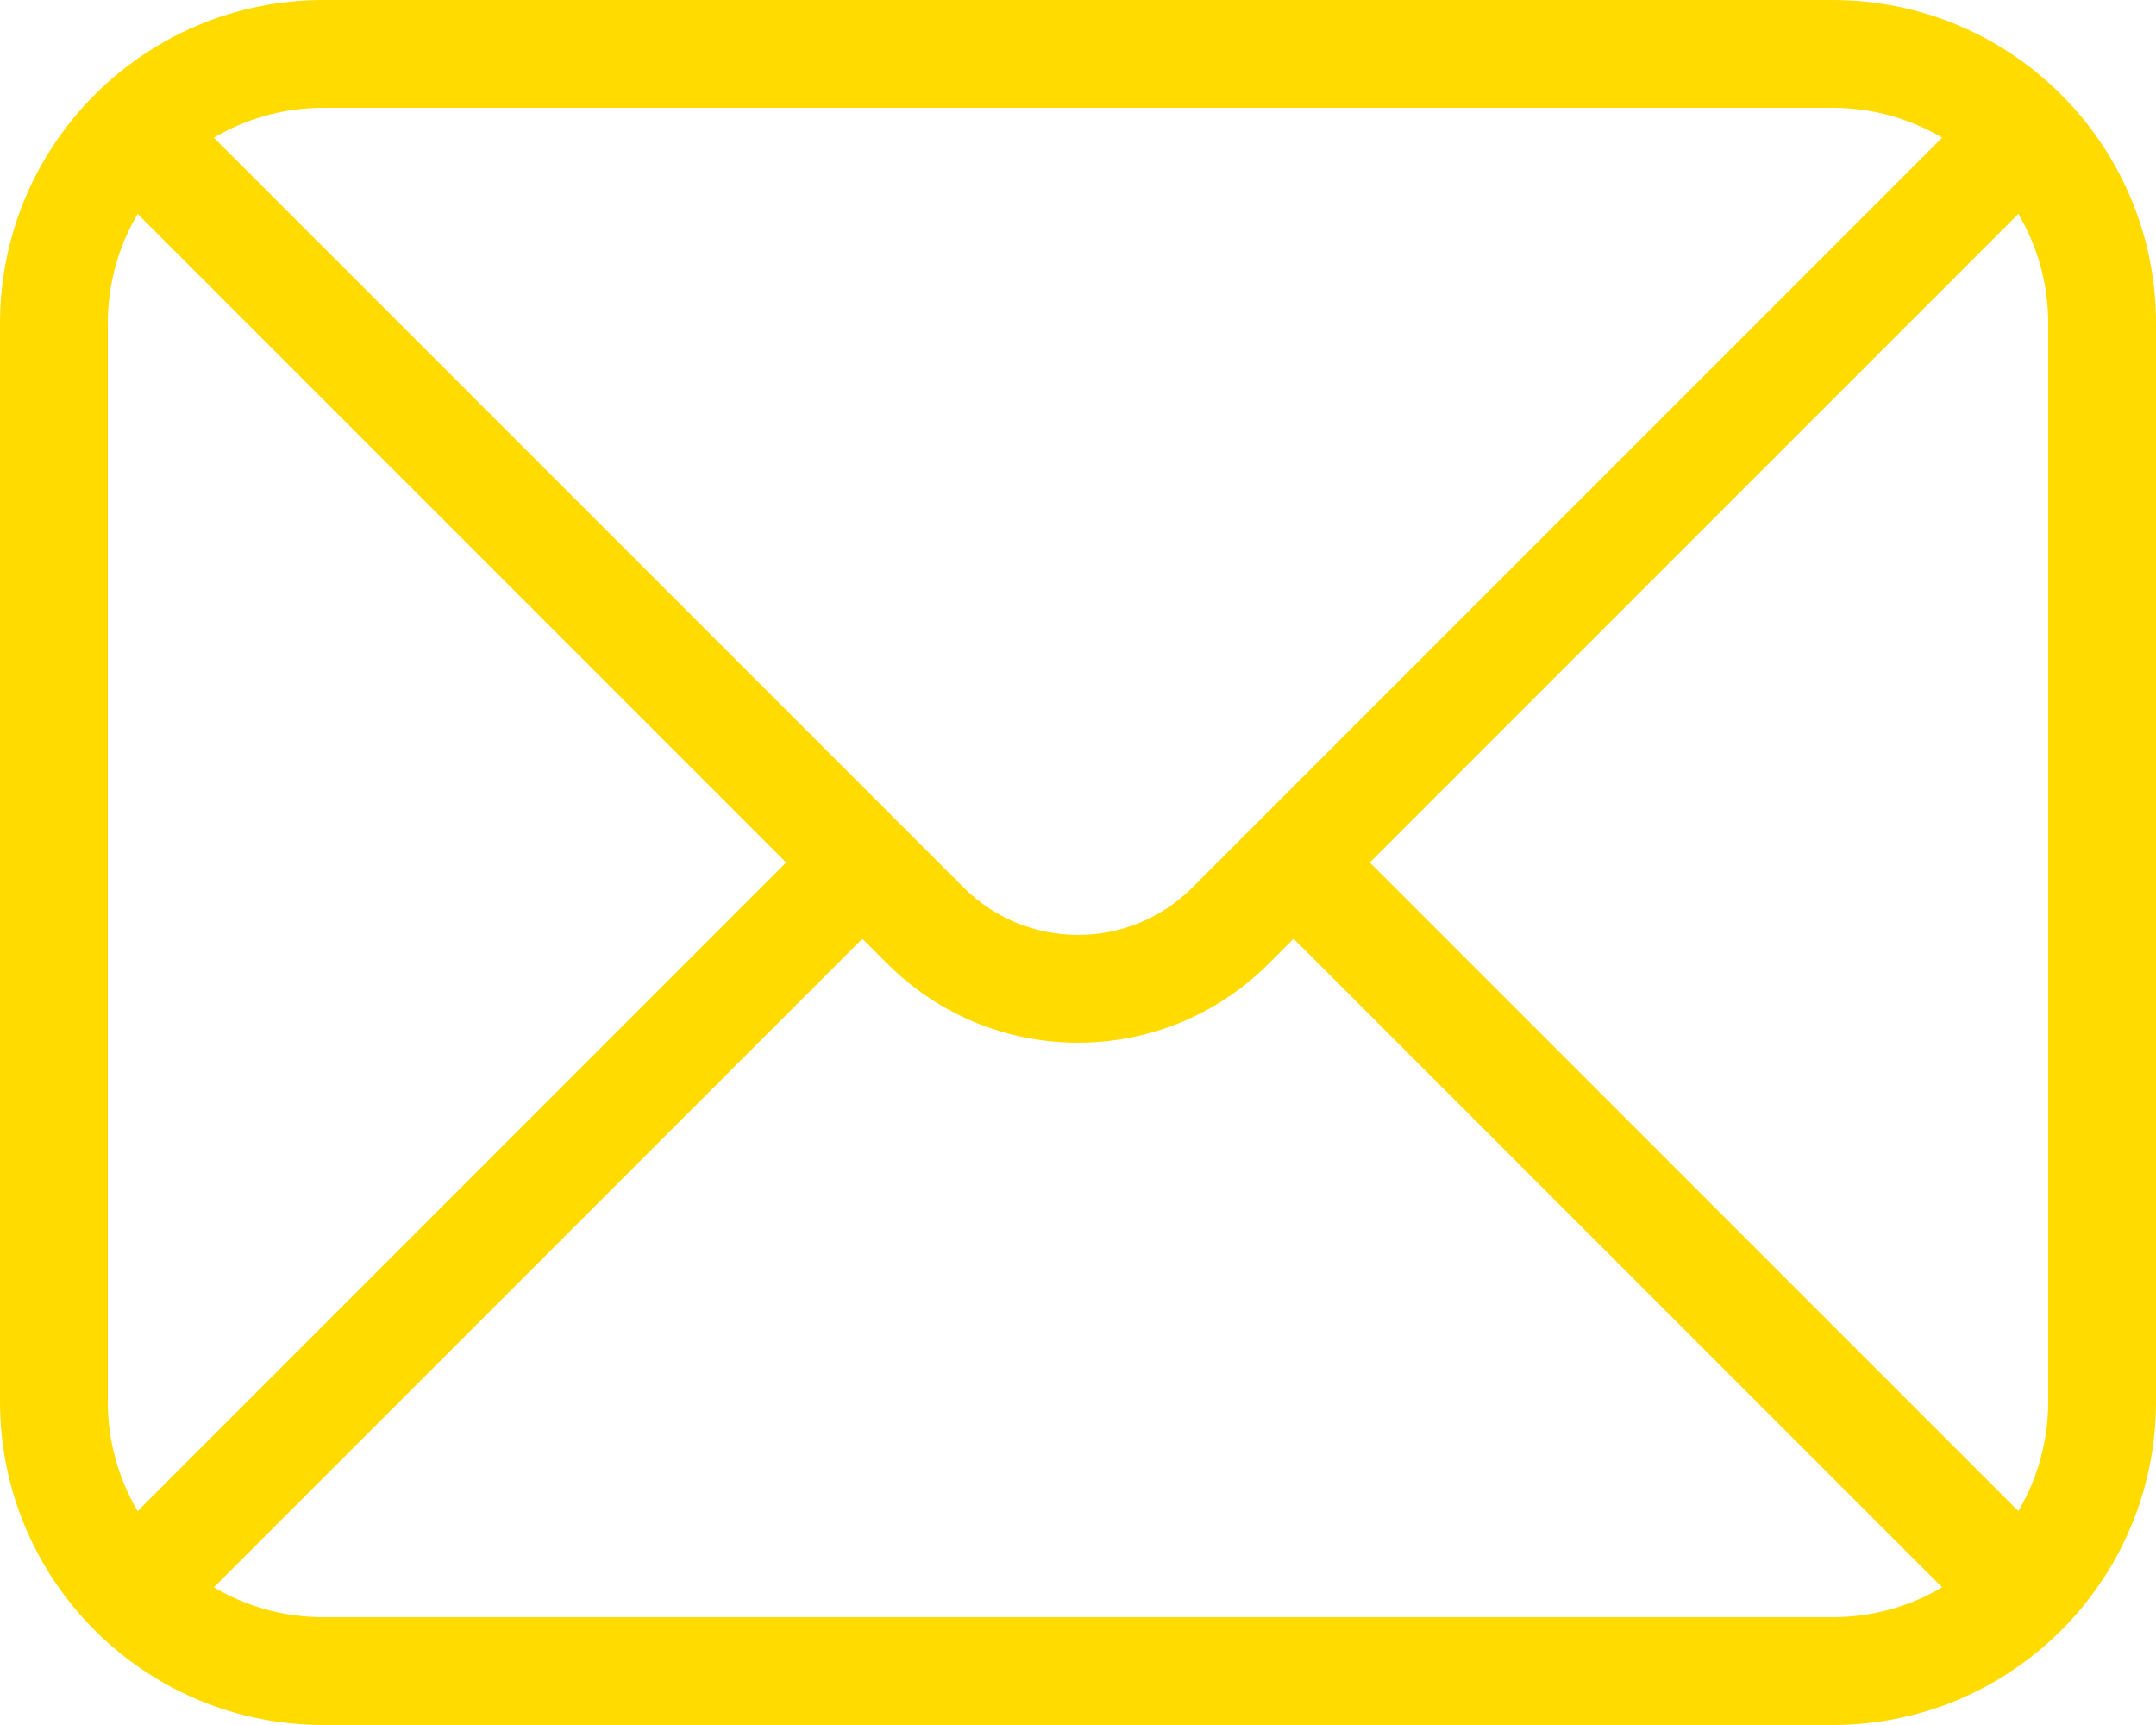 <svg width="20" height="16" viewBox="0 0 20 16" fill="none" xmlns="http://www.w3.org/2000/svg">
<path fill-rule="evenodd" clip-rule="evenodd" d="M17 1H3C2.629 1 2.282 1.101 1.984 1.277L8.939 8.232C9.525 8.818 10.475 8.818 11.061 8.232L18.016 1.277C17.718 1.101 17.371 1 17 1ZM1 3C1 2.629 1.101 2.282 1.277 1.984L7.293 8L1.277 14.016C1.101 13.718 1 13.371 1 13V3ZM1.984 14.723C2.282 14.899 2.629 15 3 15H17C17.371 15 17.718 14.899 18.016 14.723L12 8.707L11.768 8.939C10.791 9.916 9.209 9.916 8.232 8.939L8 8.707L1.984 14.723ZM12.707 8L18.723 14.016C18.899 13.718 19 13.371 19 13V3C19 2.629 18.899 2.282 18.723 1.984L12.707 8ZM3 0C1.343 0 0 1.343 0 3V13C0 14.657 1.343 16 3 16H17C18.657 16 20 14.657 20 13V3C20 1.343 18.657 0 17 0H3Z" fill="#FFDB00"/>
</svg>
